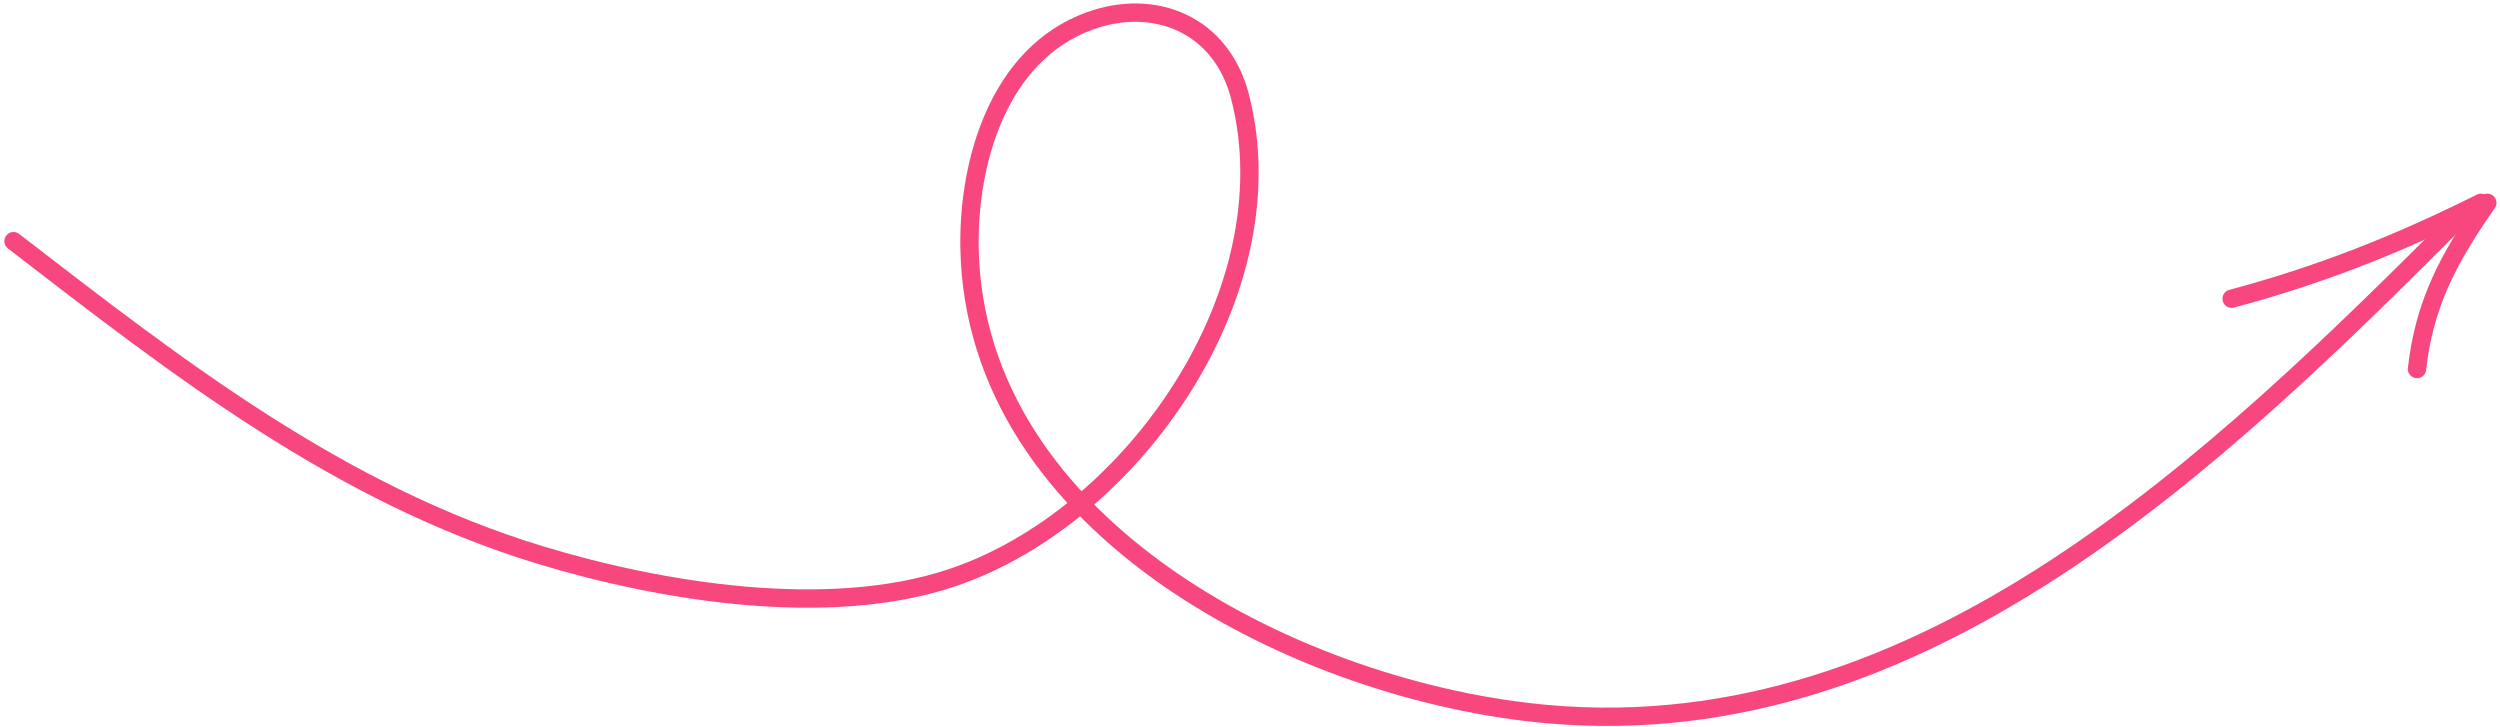 <?xml version="1.0" encoding="UTF-8"?> <svg xmlns="http://www.w3.org/2000/svg" width="409" height="119" viewBox="0 0 409 119" fill="none"><path d="M2.211 39.457C29.041 60.154 55.485 80.804 88.43 90.816C108.179 96.818 135.472 101.302 155.708 94.534C185.141 84.69 211.061 47.825 202.884 15.868C199.837 3.961 188.879 -0.438 178.25 3.435C163.309 8.881 158.392 26.543 158.613 40.444C159.345 86.603 213.195 113.332 253.314 116.844C314.626 122.211 362.61 75.407 402.744 35.273" stroke="#F7477E" stroke-width="3" stroke-linecap="round"></path><path d="M406.925 33.182C400.665 42.15 396.622 49.571 395.422 60.372" stroke="#F7477E" stroke-width="3" stroke-linecap="round"></path><path d="M405.881 33.182C392.484 39.881 379.585 45.005 365.096 48.869" stroke="#F7477E" stroke-width="3" stroke-linecap="round"></path></svg> 